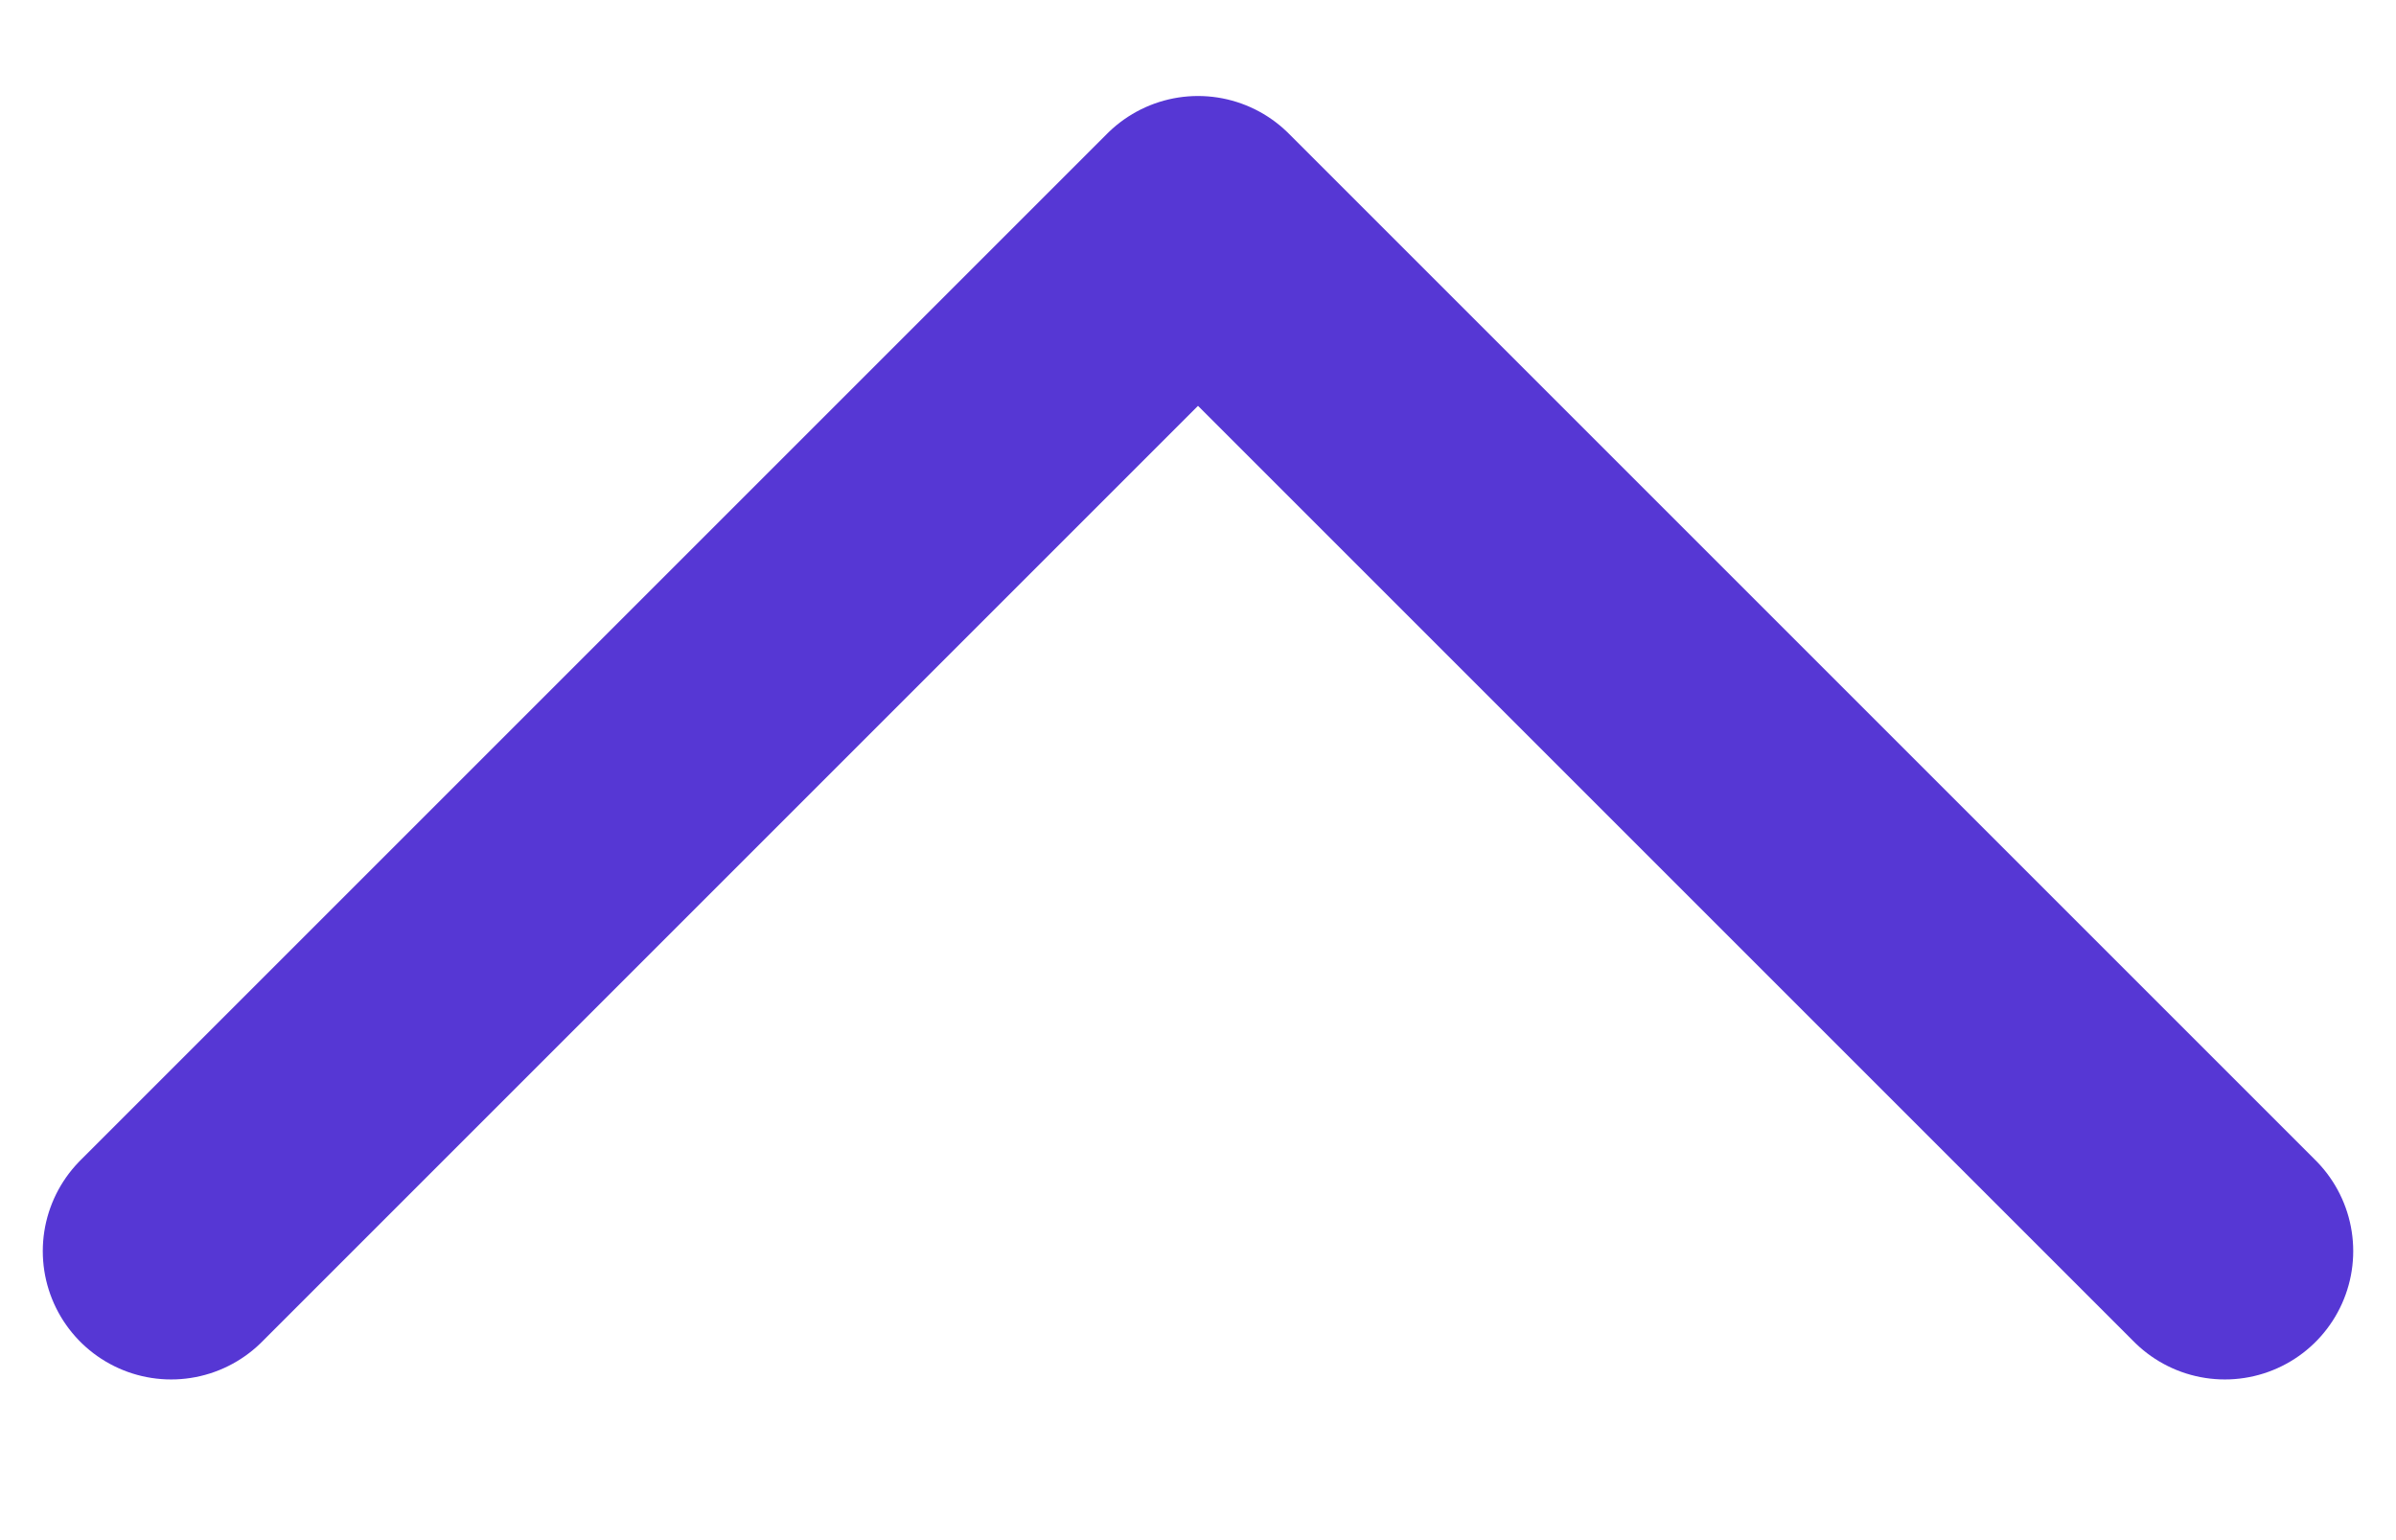 <svg width="14" height="9" viewBox="0 0 14 9" fill="none" xmlns="http://www.w3.org/2000/svg">
<path d="M1 7.311L7 1.311L13 7.311" stroke="#5637D4" stroke-width="1.5" stroke-linecap="round" stroke-linejoin="round"/>
</svg>
